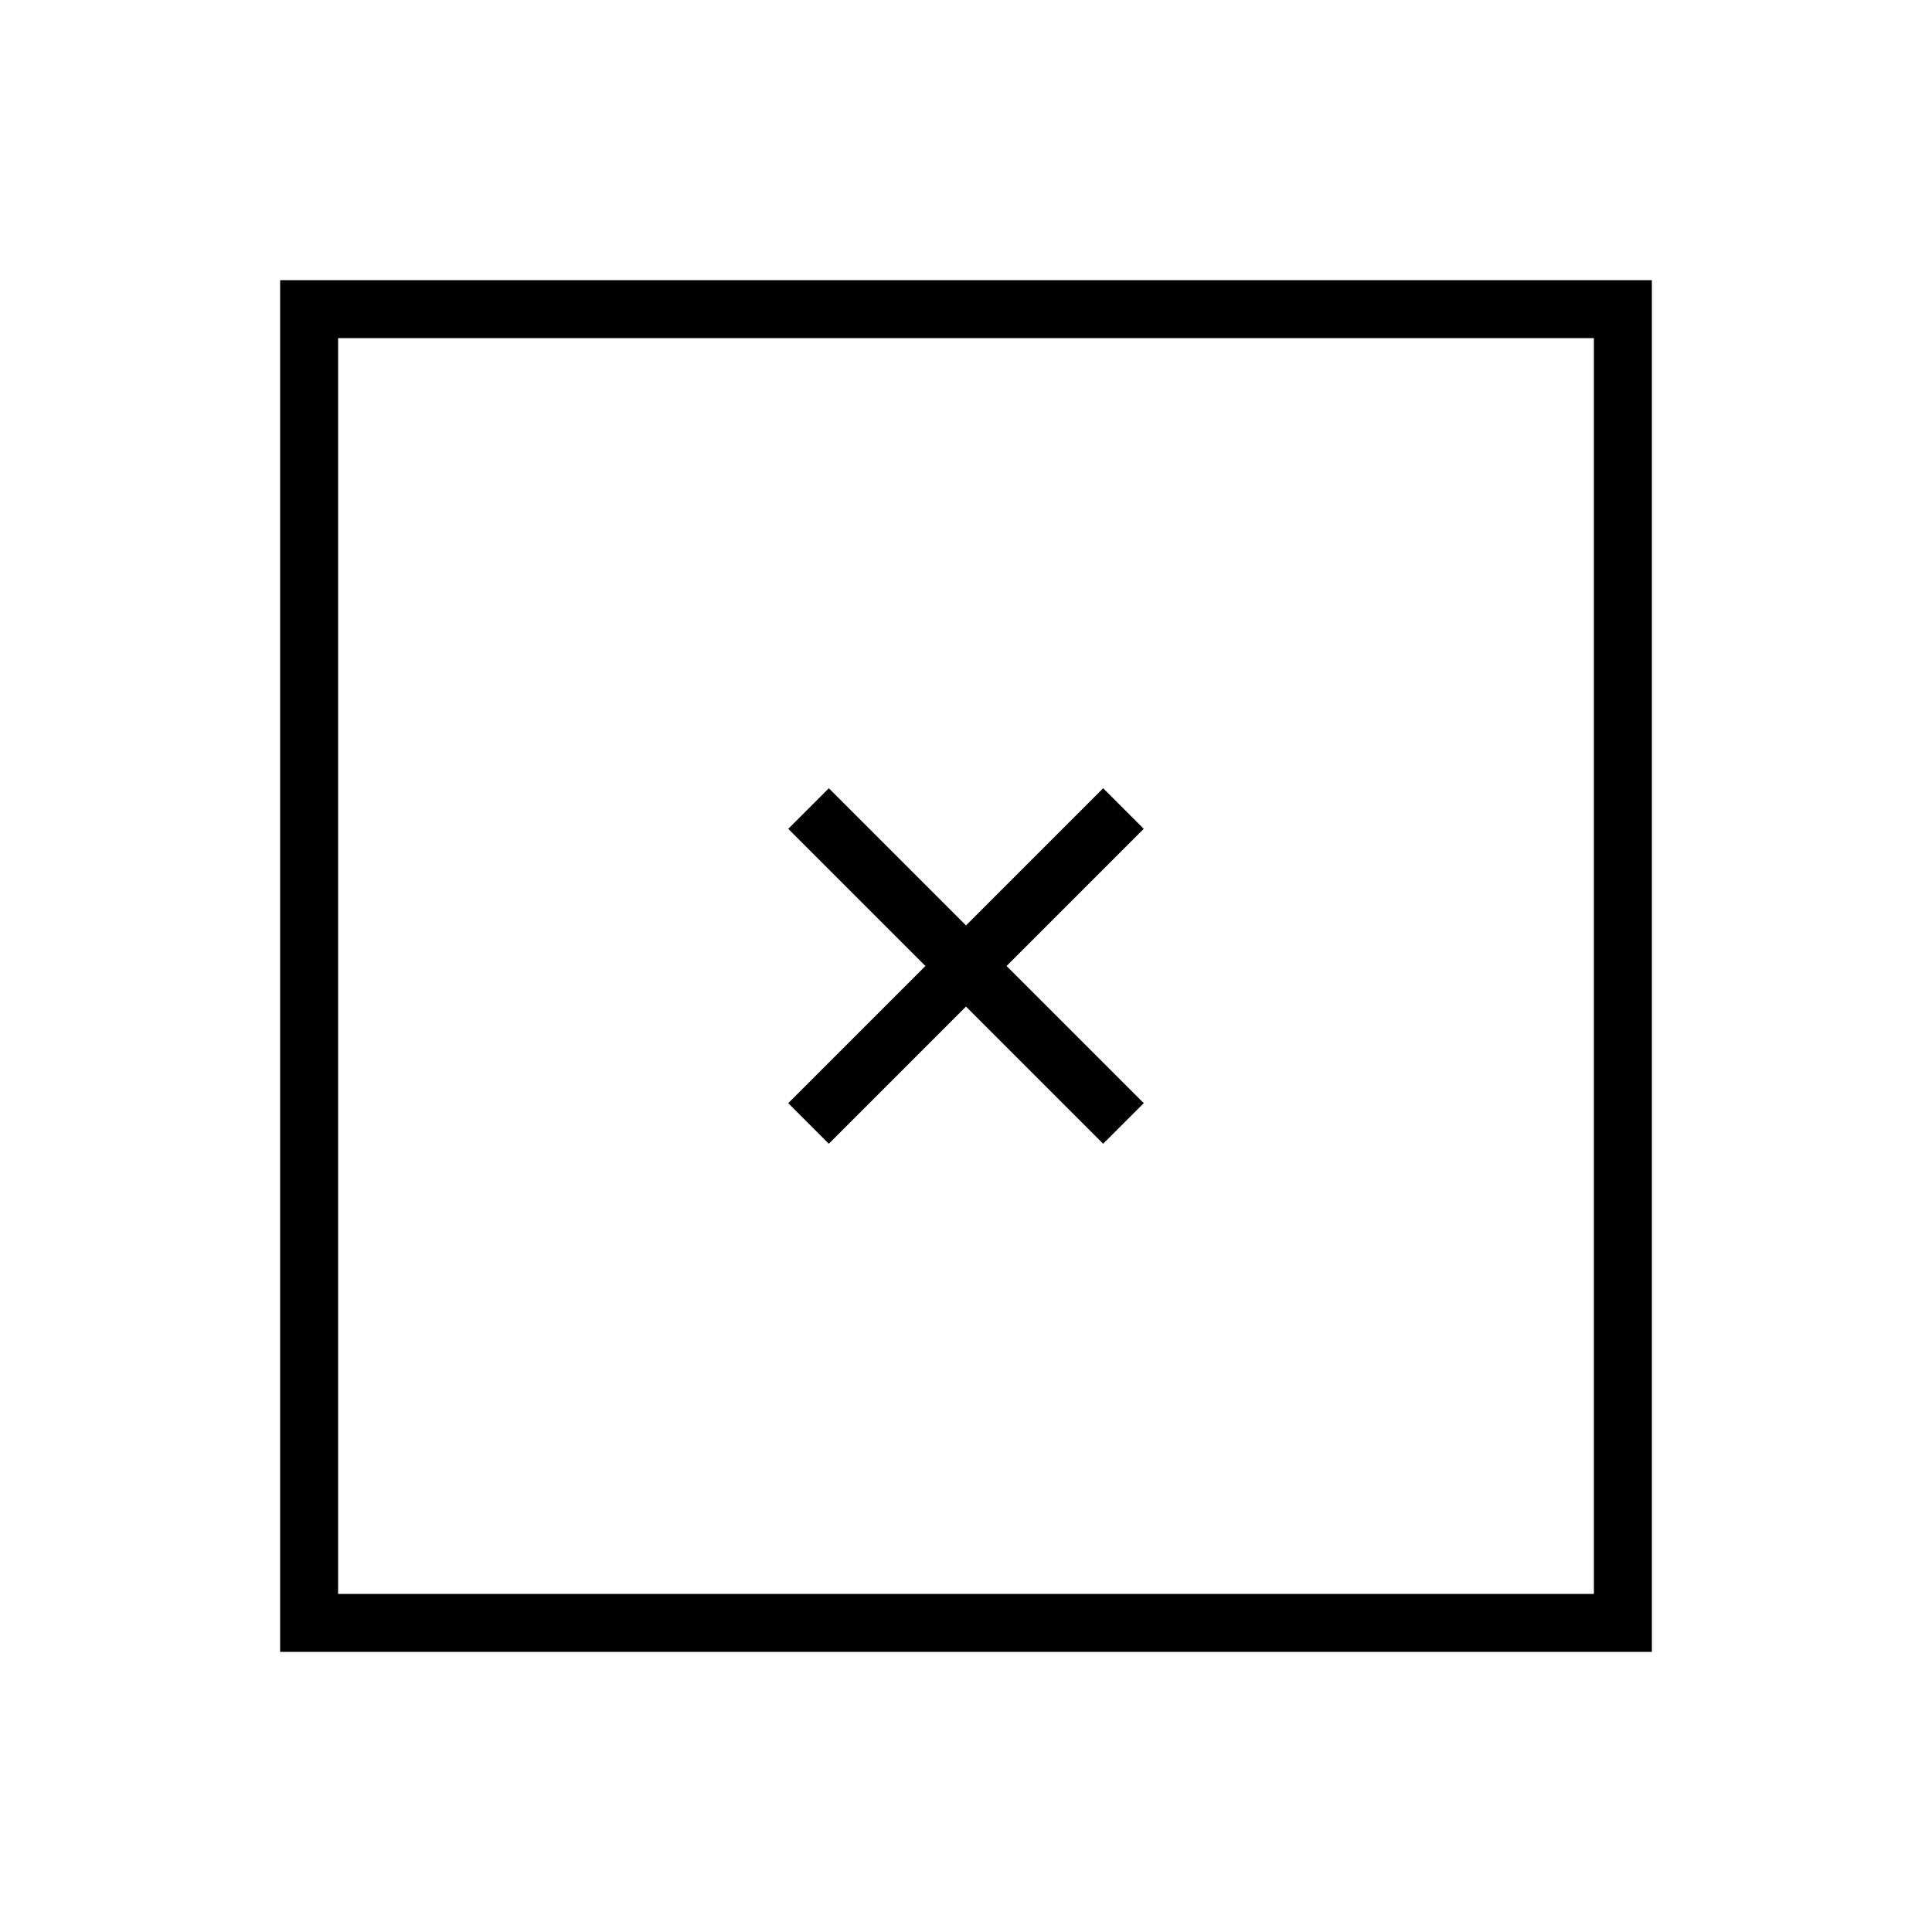 <svg xmlns="http://www.w3.org/2000/svg" viewBox="0 0 1000 1000"><path transform="scale(1,-1) translate(0,-850)" d="M855-5h-710v710h710z m-680 30h650v650h-650z m417 396l-21 21-71-71-71 71-21-21 71-71-71-71 21-21 71 71 71-71 21 21-71 71z"/></svg>